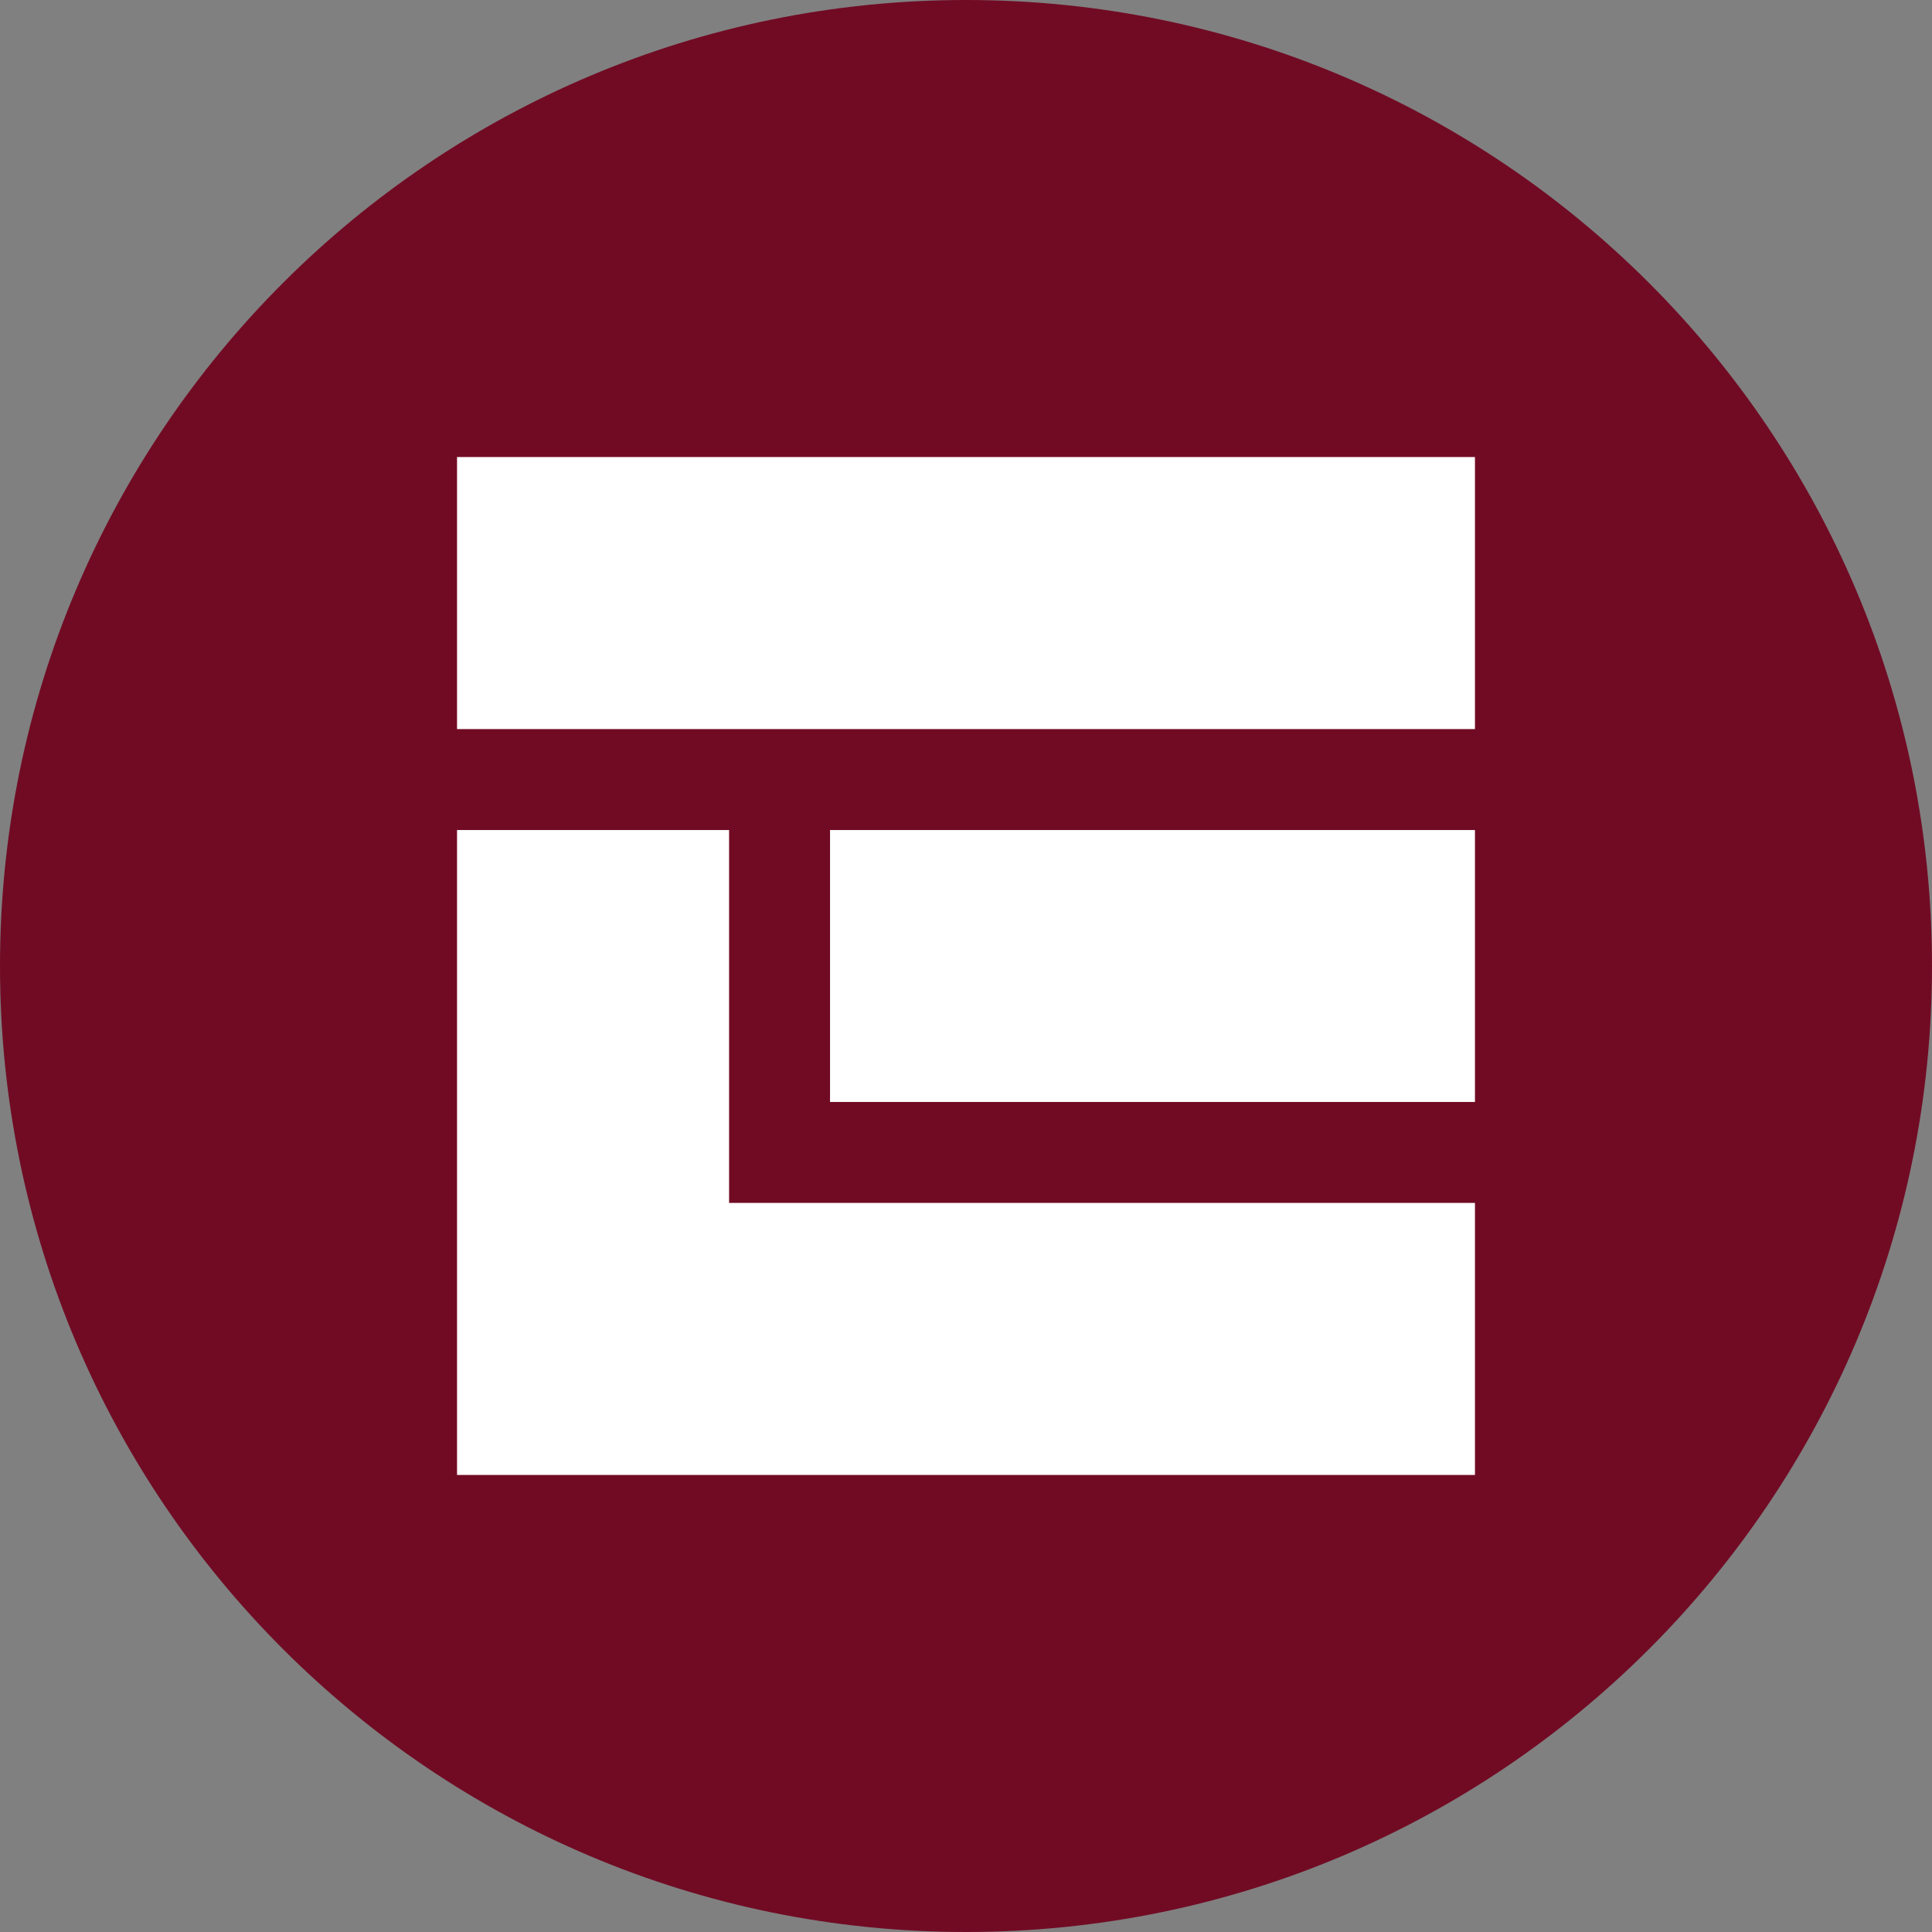 <svg width="16" height="16" viewBox="0 0 16 16" fill="none" xmlns="http://www.w3.org/2000/svg">
<rect x="0" y="0" width="16" height="16" fill="#808080" stroke="none"/>
<g clip-path="url(#clip0_63_3567)">
<path d="M16 8C16 12.418 12.418 16 8 16C3.582 16 0 12.418 0 8C0 3.582 3.582 0 8 0C12.418 0 16 3.582 16 8Z" fill="#710B24"/>
<path d="M12.215 3.785H3.785V6.038H12.215V3.785Z" fill="white"/>
<path d="M12.215 12.215H3.785V6.874H6.038V9.962H12.215V12.215Z" fill="white"/>
<path d="M12.215 6.874H6.874V9.126H12.215V6.874Z" fill="white"/>
</g>
<defs>
<clipPath id="clip0_63_3567">
<rect width="16" height="16" fill="white"/>
</clipPath>
</defs>
</svg>
